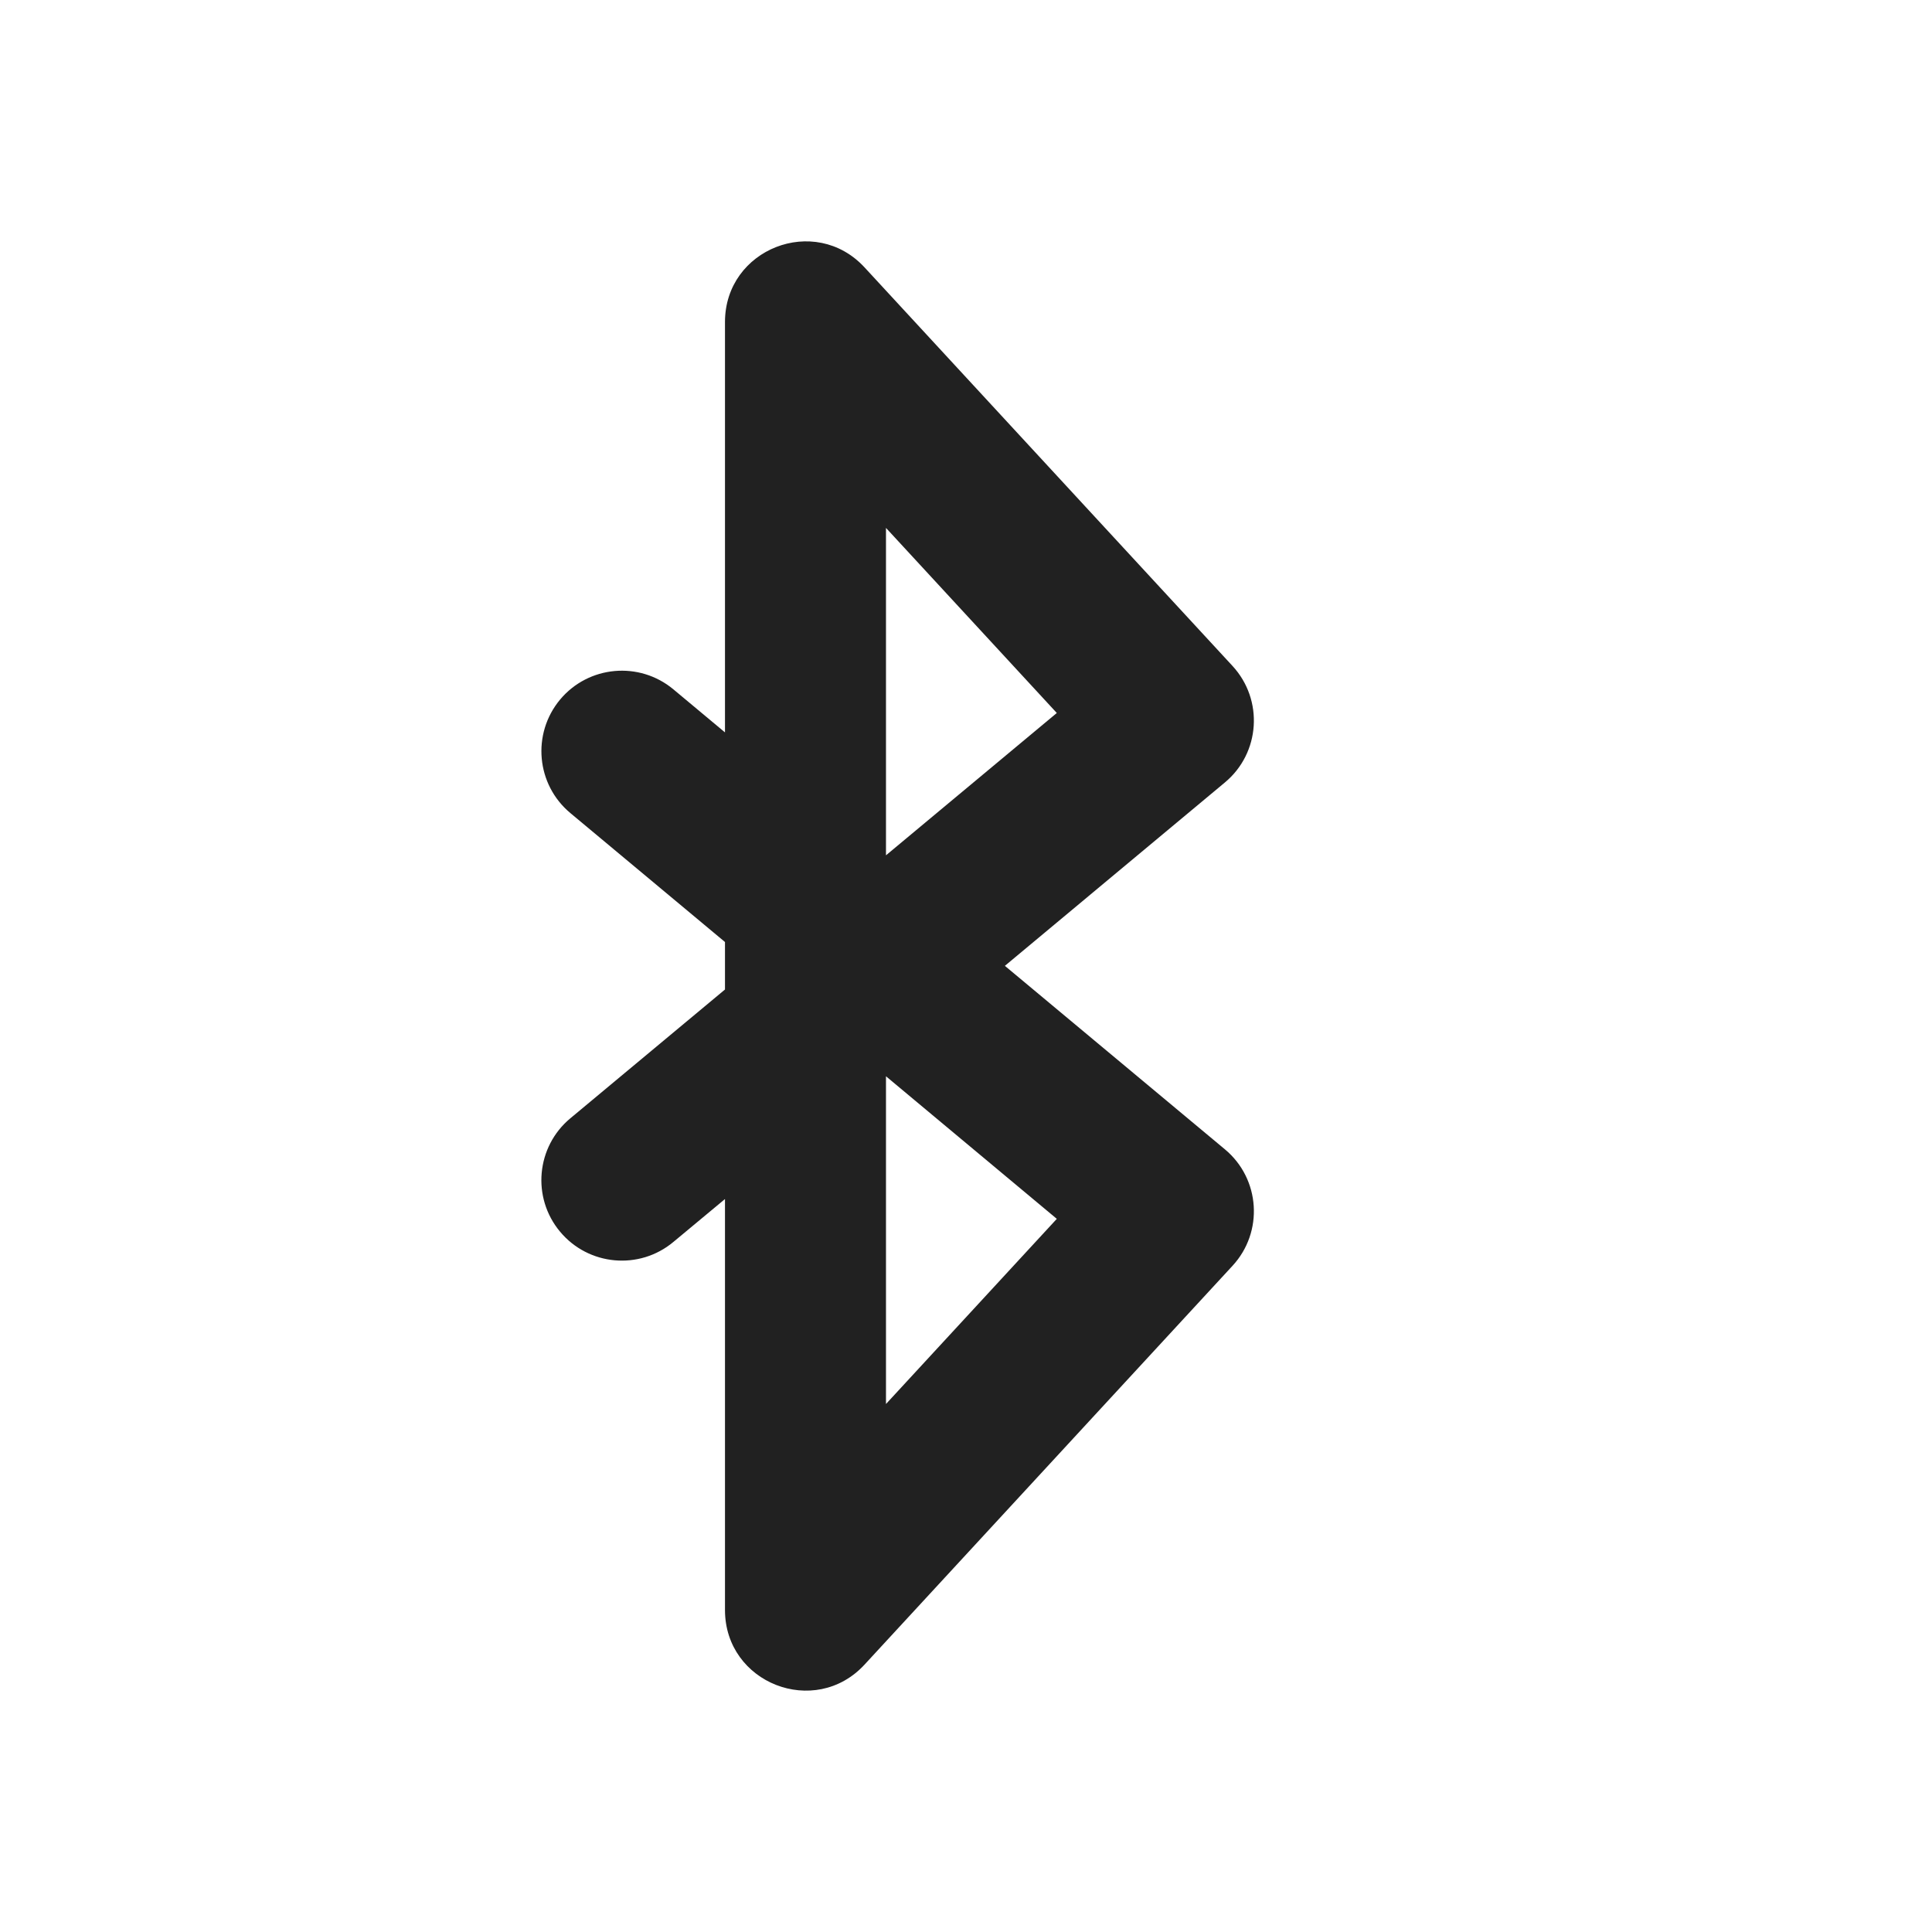 <?xml version="1.0" encoding="UTF-8"?>
<svg width="800px" height="800px" viewBox="0 0 24 24" version="1.1" xmlns="http://www.w3.org/2000/svg" xmlns:xlink="http://www.w3.org/1999/xlink">
    <!-- Скачано с сайта svg4.ru / Downloaded from svg4.ru -->
    <title>ic_fluent_bluetooth_24_filled</title>
    <desc>Created with Sketch.</desc>
    <g id="🔍-Product-Icons" stroke="none" stroke-width="1" fill="none" fill-rule="evenodd">
        <g id="ic_fluent_bluetooth_24_filled" fill="#212121" fill-rule="nonzero">
            <path d="M15.216,9.72 C15.656,9.354 15.699,8.694 15.311,8.273 L10.74,3.322 C10.123,2.653 9.006,3.09 9.006,4 L9.006,9.098 L8.366,8.564 C7.942,8.21 7.311,8.267 6.957,8.691 C6.604,9.116 6.661,9.746 7.085,10.1 L9.006,11.702 L9.006,12.292 L7.085,13.892 C6.661,14.245 6.603,14.876 6.957,15.3 C7.31,15.724 7.941,15.782 8.365,15.428 L9.006,14.895 L9.006,20 C9.006,20.91 10.123,21.347 10.74,20.678 L15.311,15.724 C15.699,15.304 15.656,14.644 15.217,14.278 L12.483,11.998 L15.216,9.72 Z M11.006,13.37 L13.128,15.141 L11.006,17.441 L11.006,13.37 Z M11.006,10.625 L11.006,6.558 L13.128,8.857 L11.006,10.625 Z" id="🎨-Color">
</path>
        </g>
    </g>
</svg>